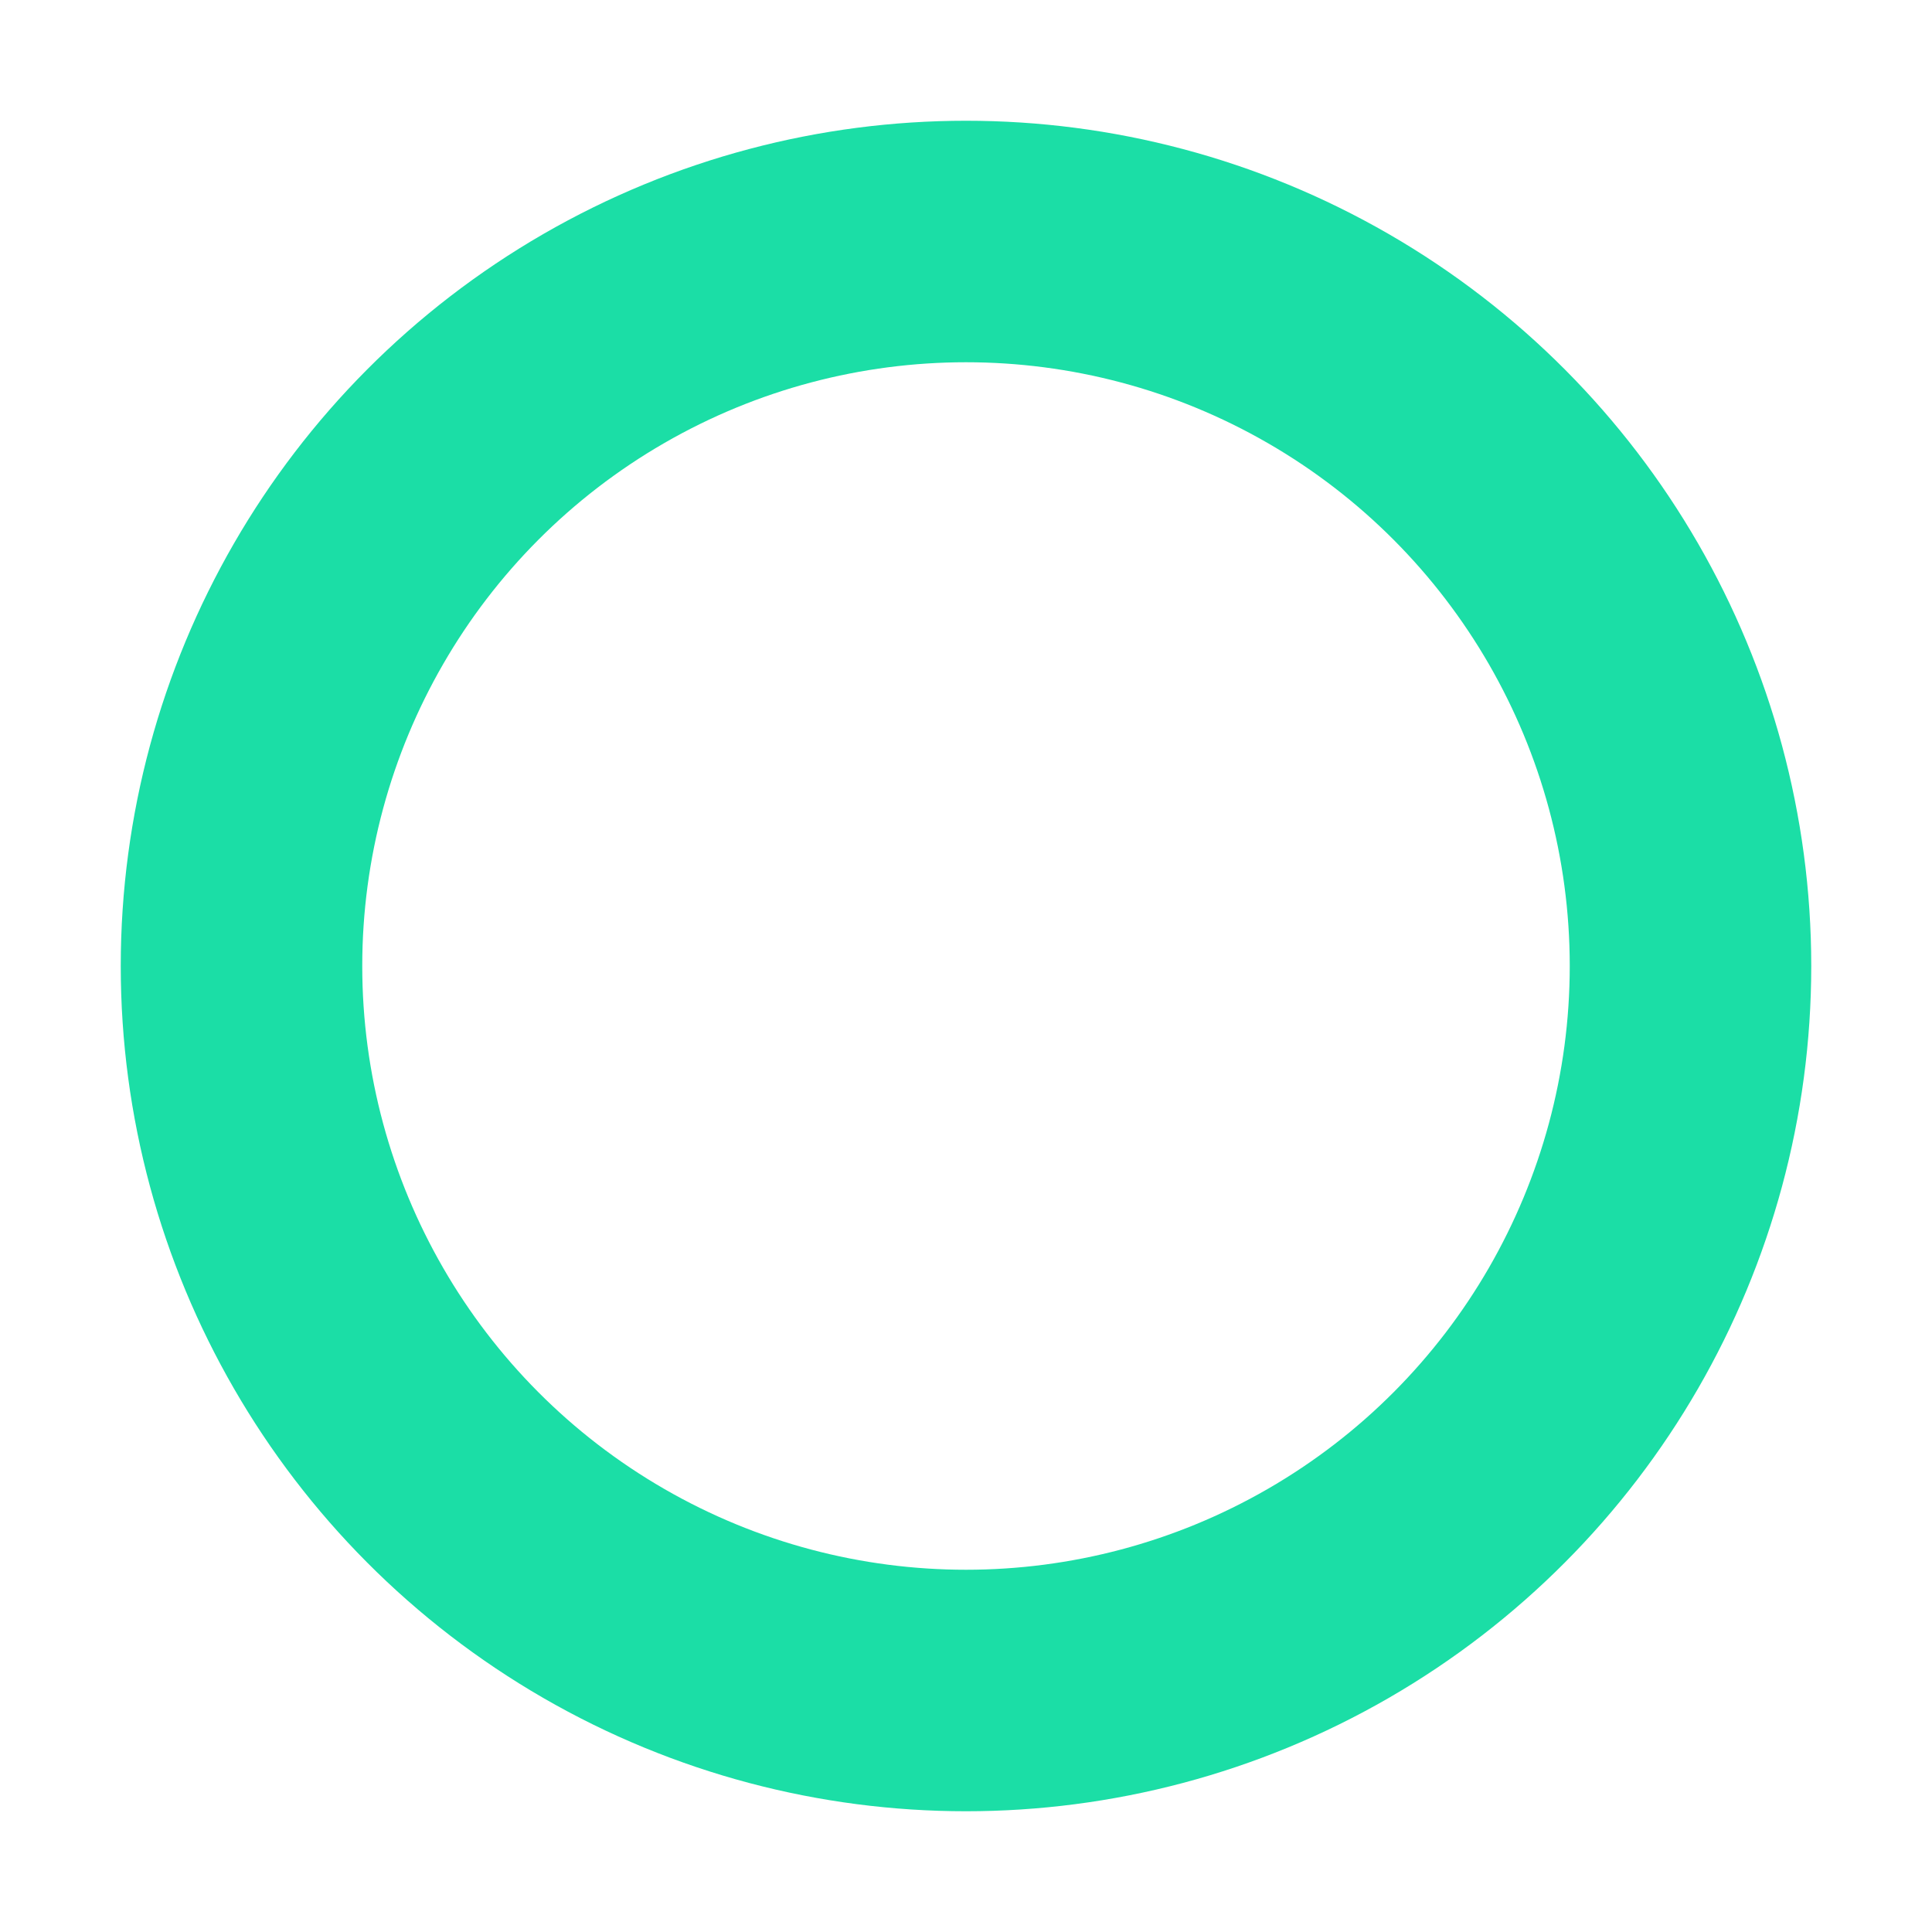<svg width="16" height="16" viewBox="0 0 16 16" fill="none" xmlns="http://www.w3.org/2000/svg">
<rect width="16" height="16" fill="white"/>
<rect width="16" height="16" fill="white"/>
<circle cx="8" cy="8" r="6" stroke="#1BDEA6" stroke-width="2"/>
</svg>
